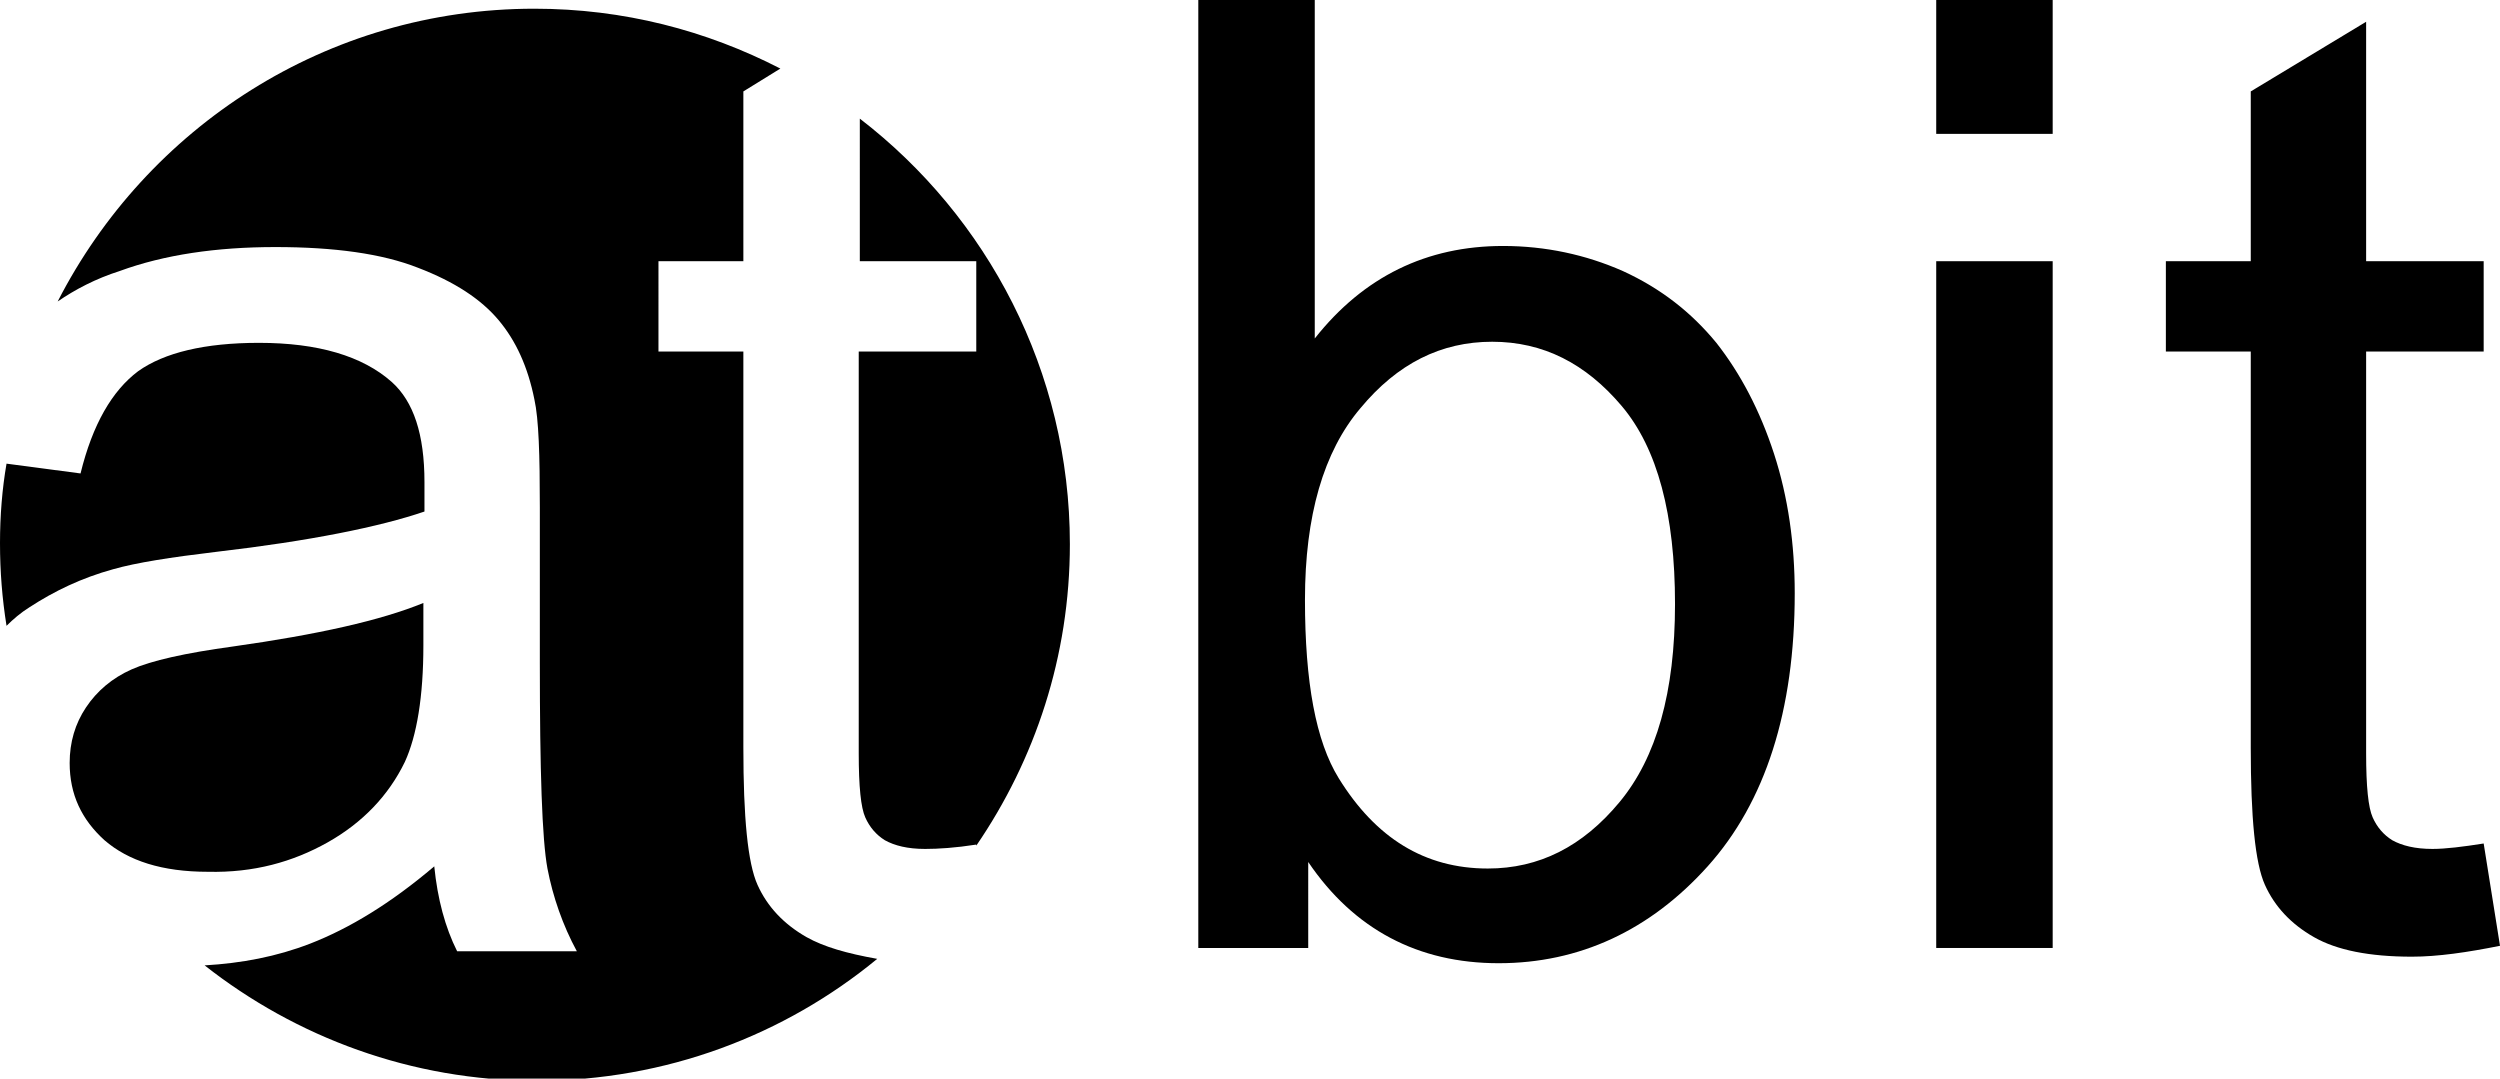 <?xml version="1.0" encoding="utf-8"?>
<!-- Generator: Adobe Illustrator 27.0.0, SVG Export Plug-In . SVG Version: 6.00 Build 0)  -->
<svg version="1.1" id="Ebene_1" xmlns="http://www.w3.org/2000/svg" xmlns:xlink="http://www.w3.org/1999/xlink" x="0px" y="0px"
	 viewBox="0 0 229.7 99.1" style="enable-background:new 0 0 229.7 99.1;" xml:space="preserve">
<style type="text/css">
	.logo_text_color{ fill:#000000; }
</style>
<g>
	<defs>
		<rect id="SVGID_1_" width="229.7" height="99.1"/>
	</defs>
	<clipPath id="SVGID_00000054965279095107244850000011523378478338941061_">
		<use xlink:href="#SVGID_1_"  style="overflow:visible;"/>
	</clipPath>
	<path class="logo_text_color" style="clip-path:url(#SVGID_00000054965279095107244850000011523378478338941061_);" d="M78.9,24h10.8v8.3H78.9
		v36.9c0,3.1,0.2,5,0.6,5.9c0.4,0.9,1,1.6,1.8,2.1c0.9,0.5,2.1,0.8,3.7,0.8c1.2,0,2.8-0.1,4.7-0.4l0,0.1c5.4-7.9,8.6-17.4,8.6-27.7
		c0-15.9-7.6-30.1-19.3-39.1V24z"/>
	<path class="logo_text_color" style="clip-path:url(#SVGID_00000054965279095107244850000011523378478338941061_);" d="M30.1,77.4
		c3.2-1.8,5.6-4.3,7.1-7.4c1.1-2.4,1.7-6,1.7-10.7v-3.9c-3.9,1.6-9.7,2.9-17.5,4c-4.4,0.6-7.5,1.3-9.3,2.1c-1.8,0.8-3.2,2-4.2,3.5
		c-1,1.5-1.5,3.2-1.5,5.1c0,2.9,1.1,5.2,3.2,7.1c2.2,1.9,5.3,2.9,9.5,2.9C23.3,80.2,26.9,79.2,30.1,77.4z"/>
	<path class="logo_text_color" style="clip-path:url(#SVGID_00000054965279095107244850000011523378478338941061_);" d="M39,44.3
		c0-4.4-1-7.4-3-9.2c-2.7-2.4-6.8-3.6-12.2-3.6c-5,0-8.7,0.9-11.1,2.6c-2.4,1.8-4.2,4.9-5.3,9.4l-6.8-0.9C0.2,44.9,0,47.4,0,49.9
		c0,2.6,0.2,5.1,0.6,7.6c0.6-0.6,1.3-1.2,2.1-1.7c2.3-1.5,4.8-2.7,7.7-3.5c2.1-0.6,5.3-1.1,9.5-1.6c8.6-1,15-2.3,19.1-3.7
		C39,45.6,39,44.7,39,44.3z"/>
	<path class="logo_text_color" style="clip-path:url(#SVGID_00000054965279095107244850000011523378478338941061_);" d="M74.1,86.1
		c-2.1-1.2-3.6-2.8-4.5-4.8c-0.9-2-1.3-6.2-1.3-12.6V32.3h-7.8V24h7.8V8.4l3.4-2.1c-6.8-3.5-14.4-5.5-22.6-5.5
		C30,0.8,13.5,11.7,5.3,27.7c1.6-1.1,3.5-2.1,5.7-2.8c4.1-1.5,8.9-2.2,14.3-2.2c5.4,0,9.8,0.6,13.1,1.9c3.4,1.3,5.8,2.9,7.4,4.8
		c1.6,1.9,2.7,4.3,3.3,7.3c0.4,1.8,0.5,5.1,0.5,9.9v14.3c0,9.9,0.2,16.2,0.7,18.9c0.5,2.6,1.4,5.2,2.7,7.6H42
		c-1.1-2.2-1.8-4.8-2.1-7.8c-4,3.4-7.8,5.7-11.4,7.1c-3.1,1.2-6.3,1.8-9.7,2c8.4,6.6,19,10.6,30.5,10.6c11.9,0,22.8-4.2,31.3-11.2
		C77.8,87.6,75.7,87,74.1,86.1z"/>
	<path class="logo_text_color" style="clip-path:url(#SVGID_00000054965279095107244850000011523378478338941061_);" d="M120,87.1h-9.9V0h10.7
		v31.1c4.5-5.7,10.3-8.5,17.3-8.5c3.9,0,7.6,0.8,11,2.3c3.5,1.6,6.3,3.8,8.6,6.6c2.2,2.8,4,6.2,5.3,10.2c1.3,4,1.9,8.3,1.9,12.8
		c0,10.8-2.7,19.2-8,25.1c-5.3,5.9-11.8,8.9-19.2,8.9c-7.4,0-13.3-3.1-17.5-9.3V87.1z M119.9,55.1c0,7.6,1,13,3.1,16.4
		c3.4,5.5,7.9,8.3,13.7,8.3c4.7,0,8.7-2,12.1-6.1c3.4-4.1,5.1-10.1,5.1-18.2c0-8.2-1.6-14.3-4.9-18.2c-3.3-3.9-7.2-5.9-11.9-5.9
		c-4.7,0-8.7,2-12.1,6.1C121.6,41.5,119.9,47.4,119.9,55.1z"/>
	<path class="logo_text_color" style="clip-path:url(#SVGID_00000054965279095107244850000011523378478338941061_);" d="M177.9,12.3V0h10.7
		v12.3H177.9z M177.9,87.1V24h10.7v63.1H177.9z"/>
	<path class="logo_text_color" style="clip-path:url(#SVGID_00000054965279095107244850000011523378478338941061_);" d="M228.2,77.5l1.5,9.4
		c-3,0.6-5.7,1-8.1,1c-3.9,0-6.9-0.6-9-1.8c-2.1-1.2-3.6-2.8-4.5-4.8s-1.3-6.2-1.3-12.6V32.3H199V24h7.8V8.4L217.4,2v22h10.8v8.3
		h-10.8v36.9c0,3.1,0.2,5,0.6,5.9c0.4,0.9,1,1.6,1.8,2.1c0.9,0.5,2.1,0.8,3.7,0.8C224.7,78,226.3,77.8,228.2,77.5z"/>
</g>
</svg>
